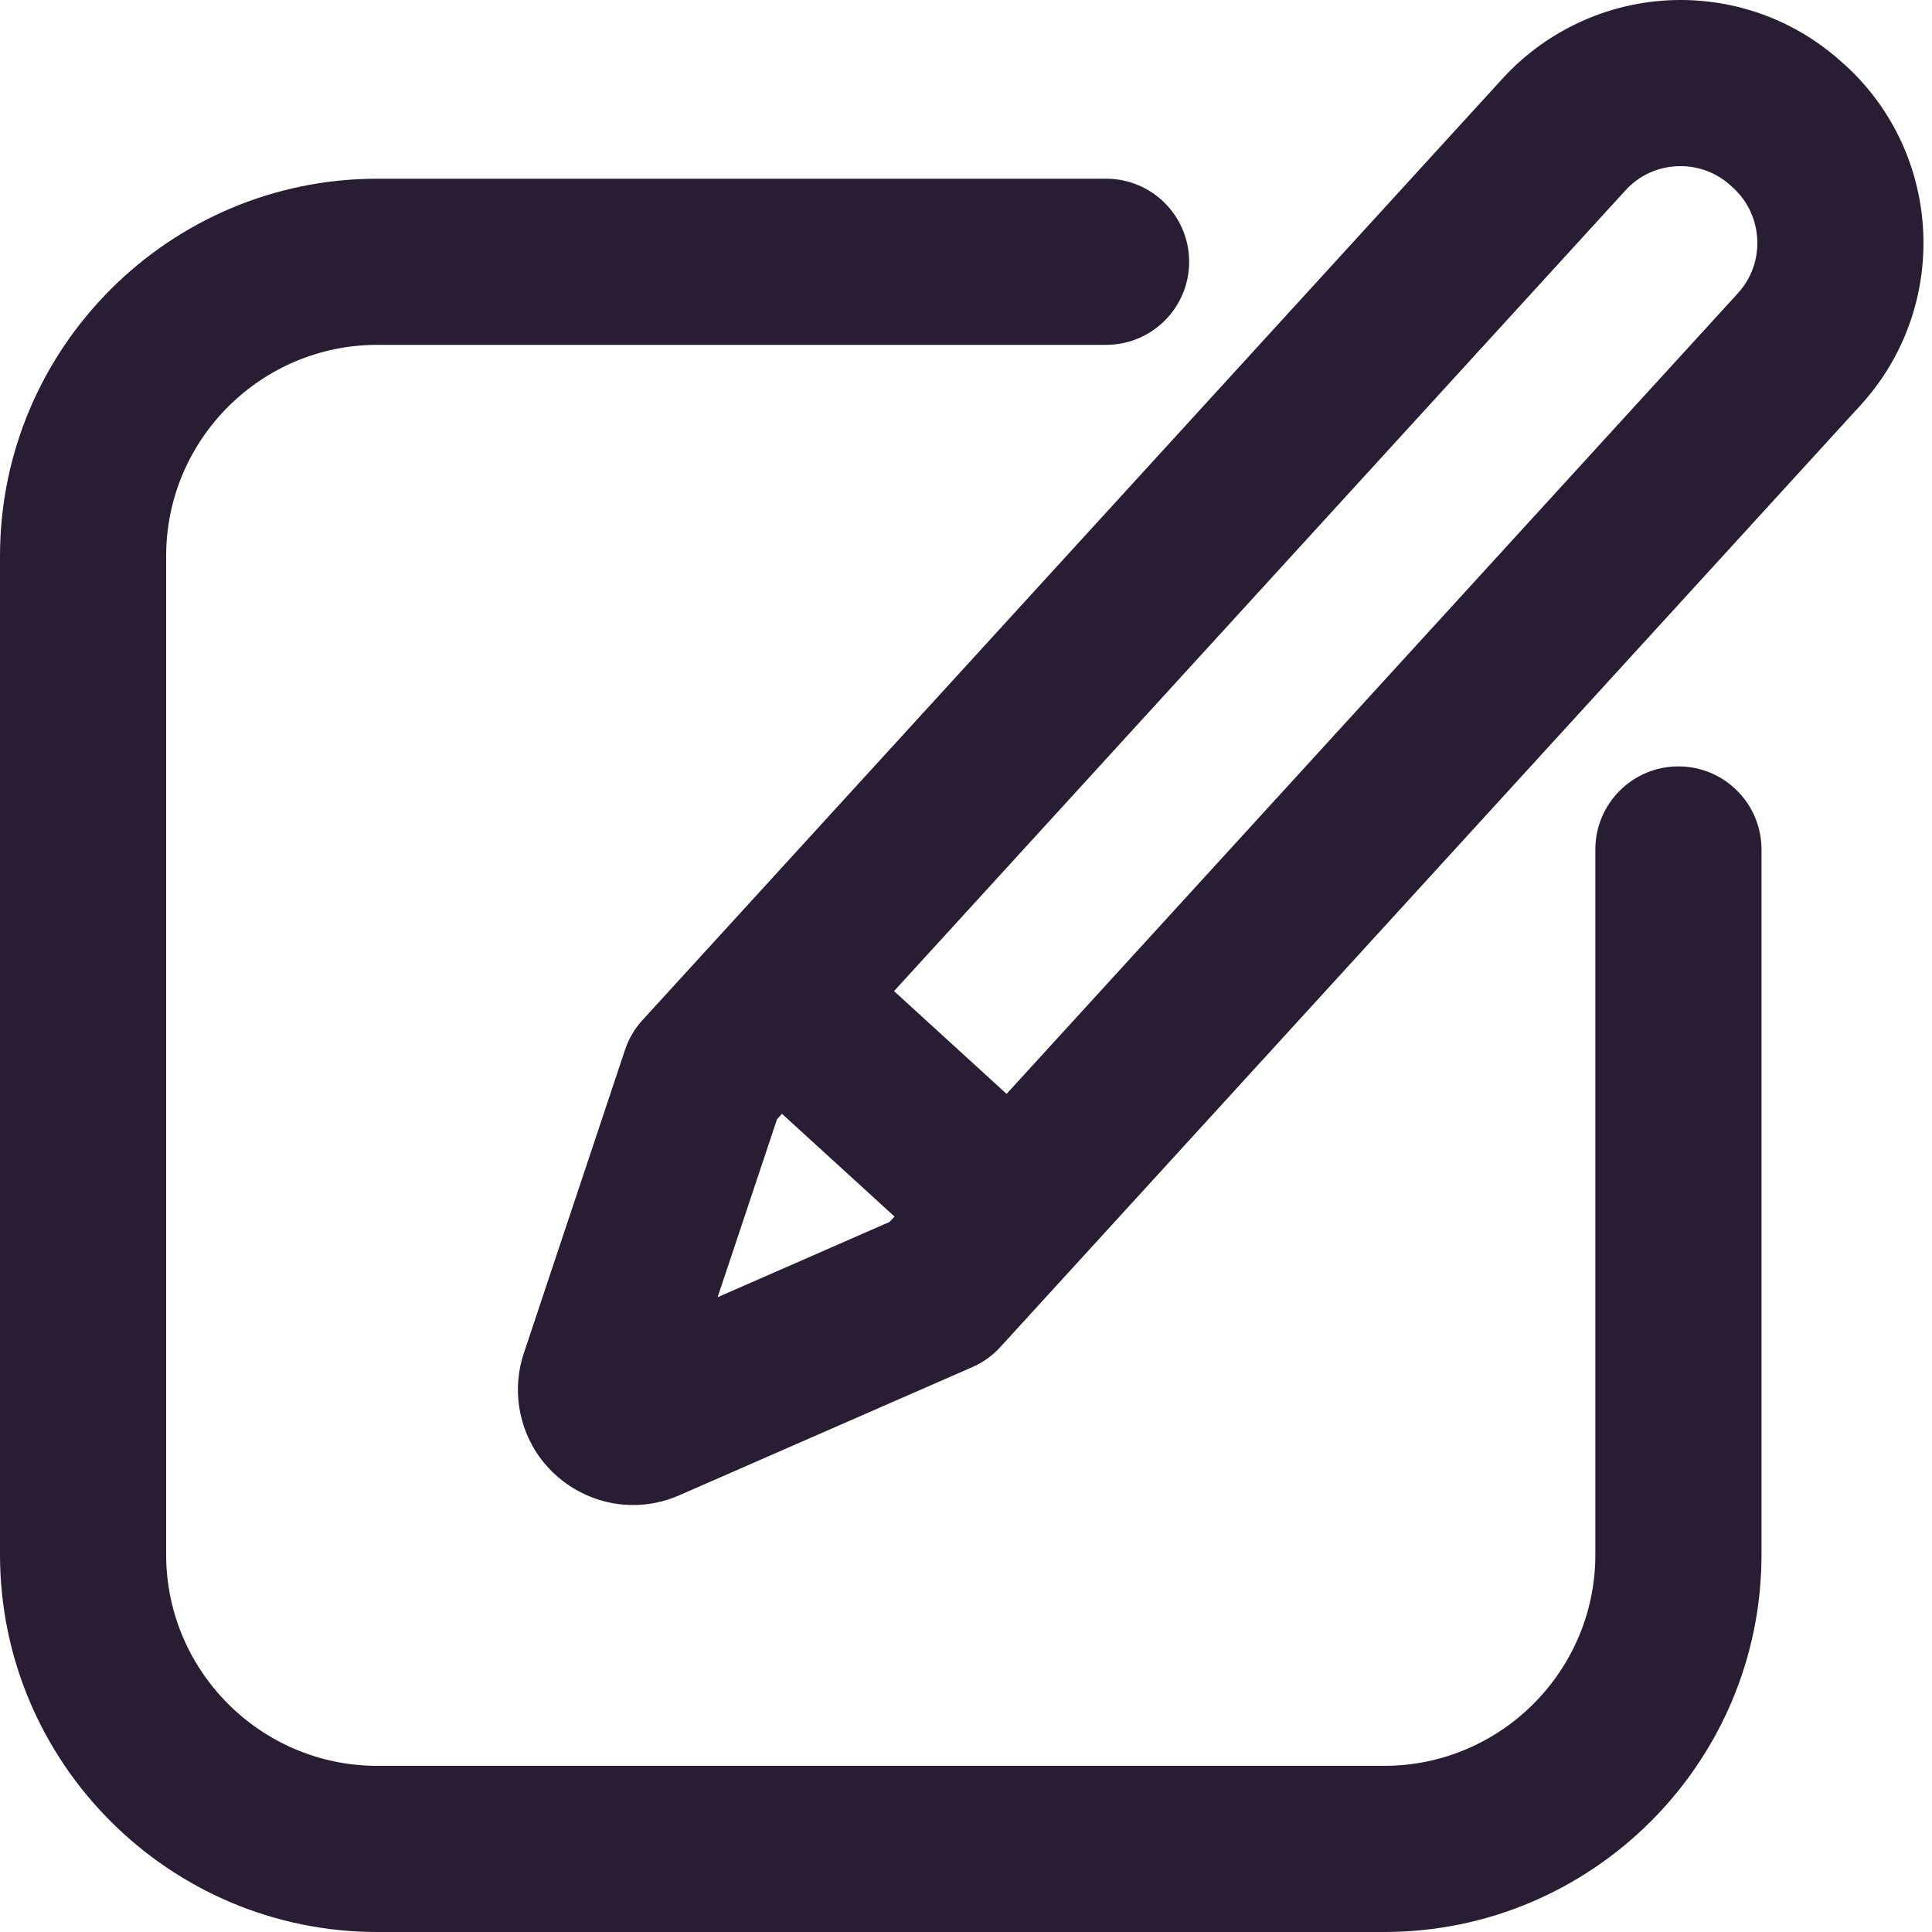 <svg width="16" height="16" viewBox="0 0 16 16" fill="none" xmlns="http://www.w3.org/2000/svg">
<path d="M15.281 0.539L15.261 0.522C14.893 0.185 14.416 0 13.917 0C13.358 0 12.822 0.237 12.445 0.649L5.32 8.449C5.255 8.52 5.206 8.604 5.176 8.695L4.338 11.207C4.241 11.497 4.29 11.818 4.468 12.066C4.648 12.315 4.937 12.464 5.242 12.464C5.374 12.464 5.504 12.437 5.626 12.383L8.052 11.322C8.14 11.284 8.219 11.227 8.284 11.156L15.408 3.356C16.15 2.544 16.093 1.281 15.281 0.539ZM5.943 10.743L6.435 9.269L6.476 9.224L7.408 10.075L7.366 10.12L5.943 10.743ZM14.393 2.428L8.336 9.059L7.404 8.208L13.461 1.577C13.579 1.447 13.741 1.376 13.917 1.376C14.072 1.376 14.22 1.433 14.334 1.538L14.353 1.555C14.604 1.785 14.622 2.177 14.393 2.428Z" fill="#291D33"/>
<path d="M13.9 6.347C13.52 6.347 13.212 6.655 13.212 7.035V12.875C13.212 13.839 12.427 14.624 11.463 14.624H3.125C2.161 14.624 1.376 13.839 1.376 12.875V4.605C1.376 3.64 2.161 2.856 3.125 2.856H9.16C9.54 2.856 9.848 2.548 9.848 2.168C9.848 1.788 9.54 1.48 9.16 1.48H3.125C1.402 1.48 0 2.882 0 4.605V12.875C0 14.598 1.402 16 3.125 16H11.463C13.186 16 14.588 14.598 14.588 12.875V7.035C14.588 6.655 14.28 6.347 13.9 6.347Z" fill="#291D33"/>
</svg>
